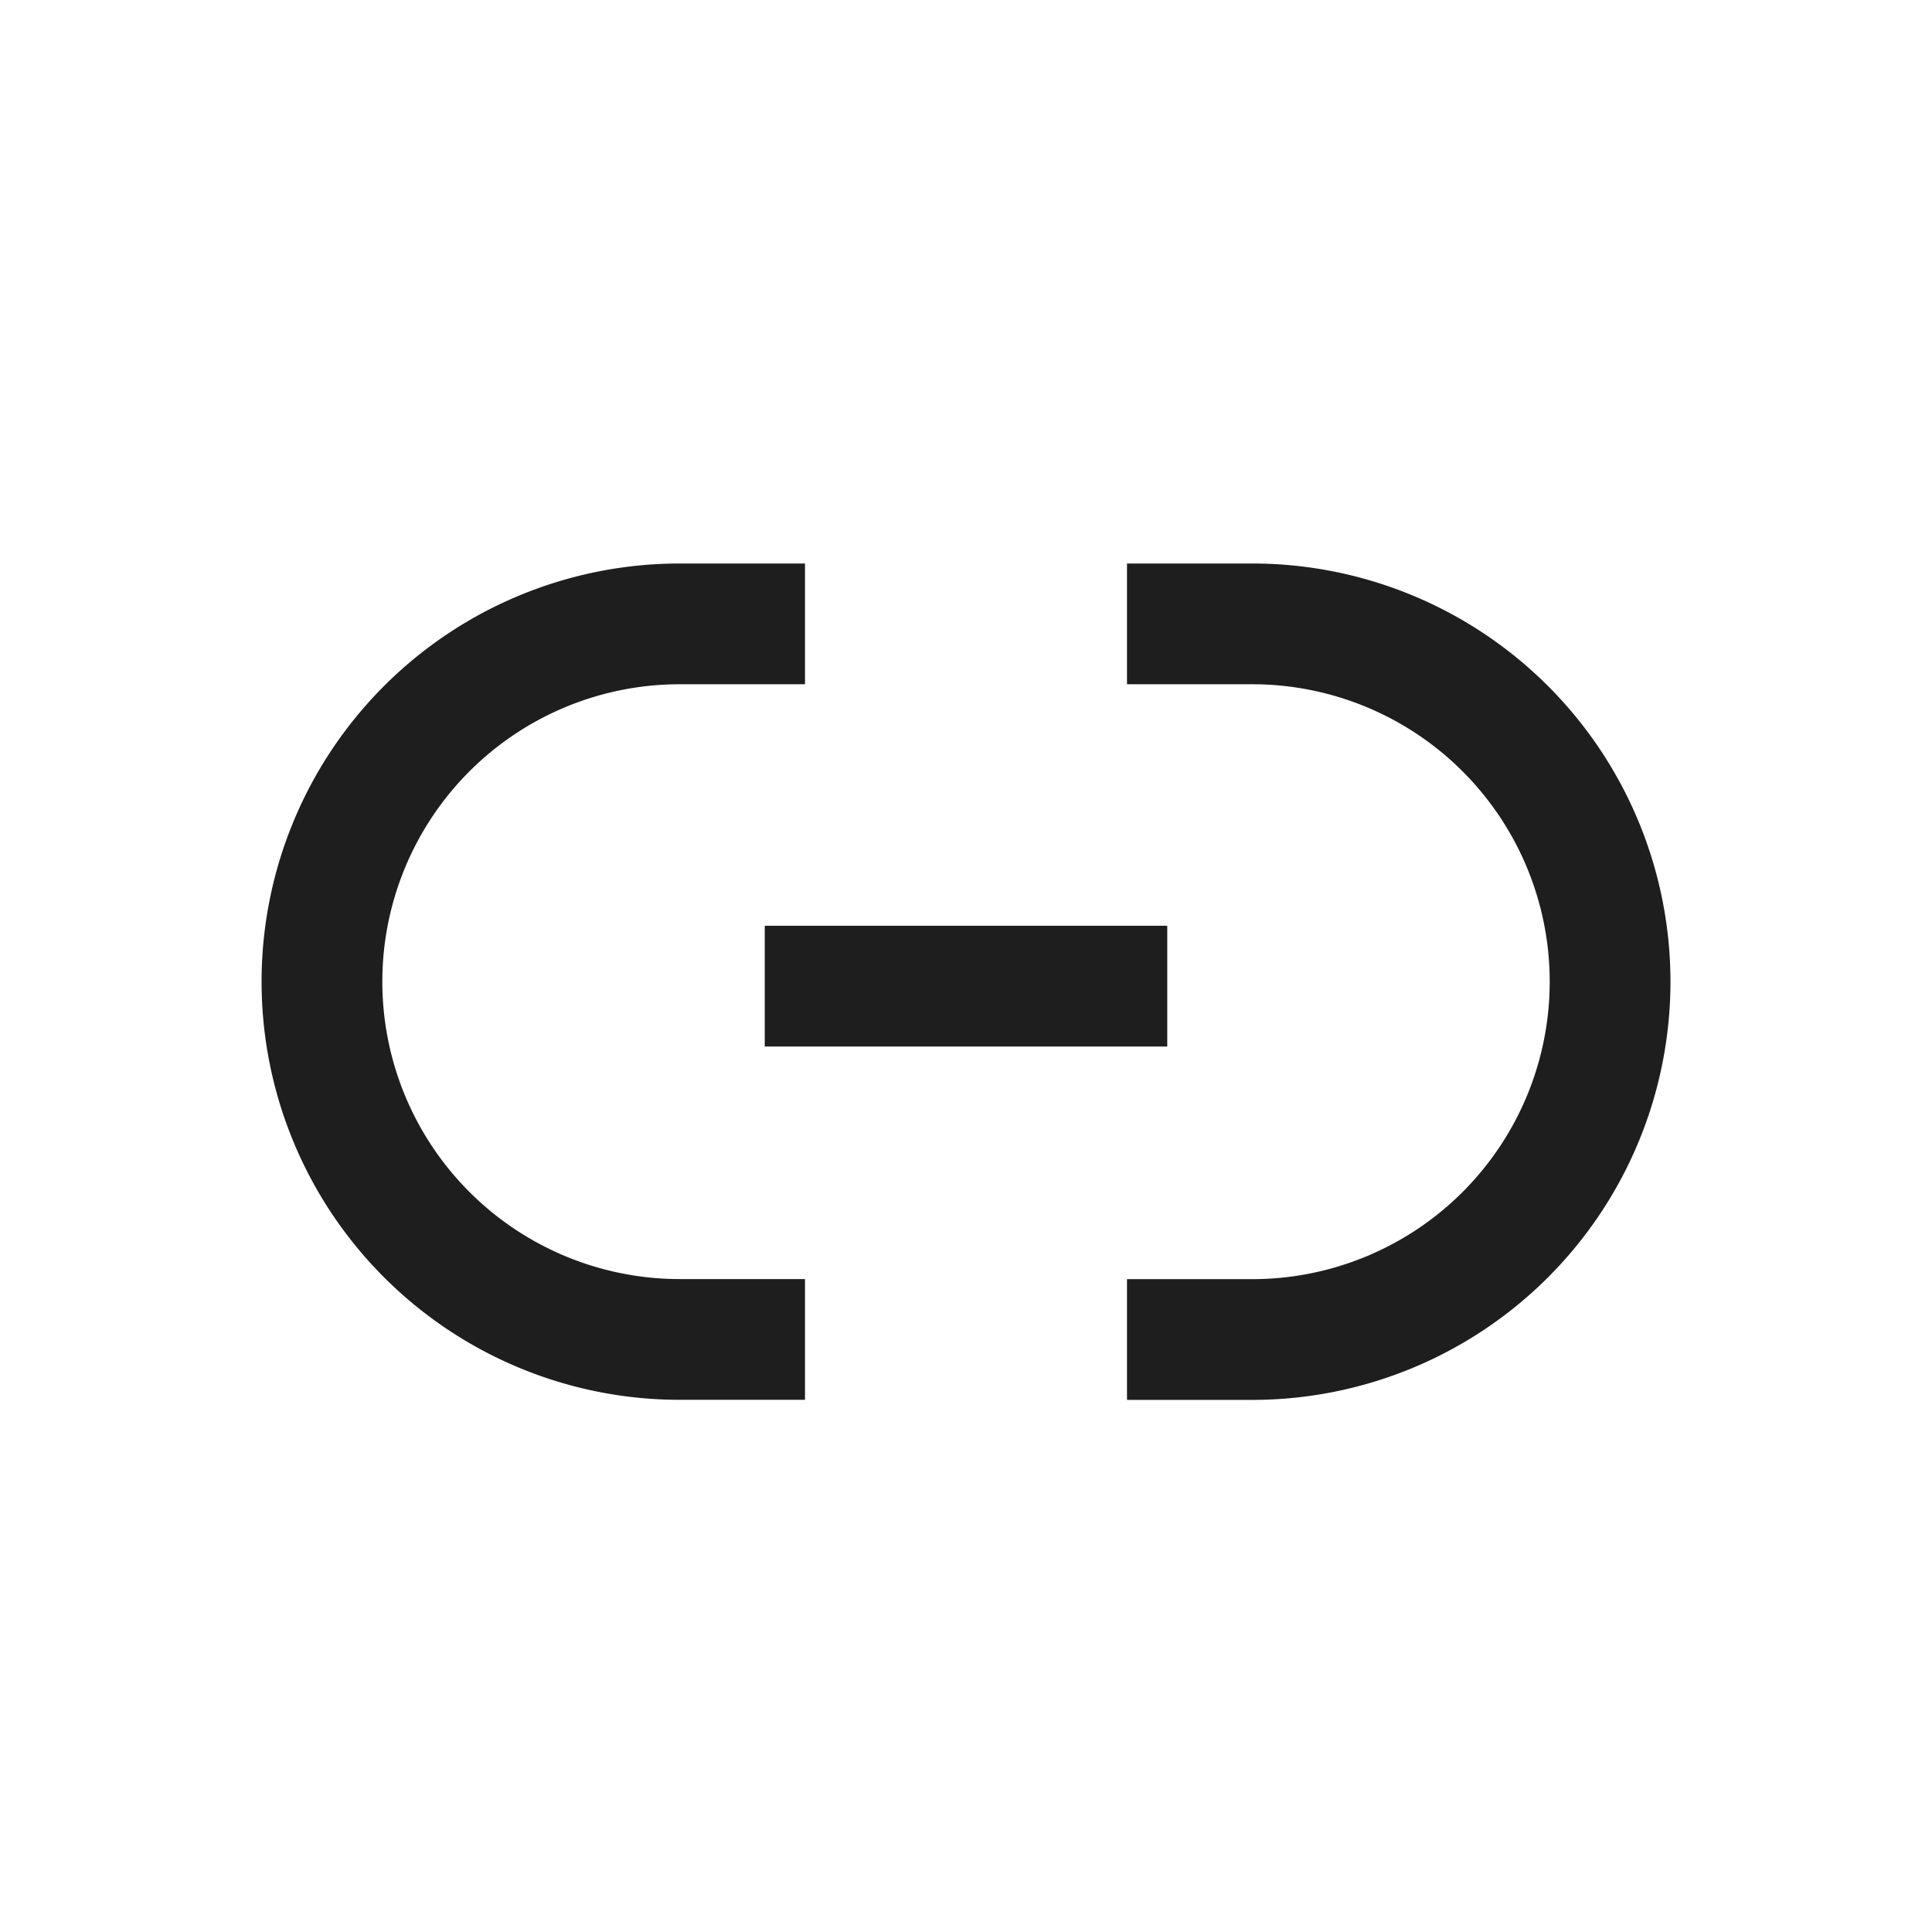 <?xml version="1.0" encoding="utf-8"?>
<svg version="1.1" id="レイヤー_1" xmlns="http://www.w3.org/2000/svg" xmlns:xlink="http://www.w3.org/1999/xlink" x="0px" y="0px" viewBox="0 0 24 24" style="enable-background:new 0 0 24 24;" xml:space="preserve">
<style type="text/css">
    .st0{fill:#1e1e1e;}
</style>
<g>
    <path class="st0" d="M10 17.389H8.444A5.194 5.194 0 1 1 8.444 7H10v1.5H8.444a3.694 3.694 0 0 0 0 7.389H10v1.5ZM14 7h1.556a5.194 5.194 0 0 1 0 10.39H14v-1.5h1.556a3.694 3.694 0 0 0 0-7.39H14V7Zm-4.5 6h5v-1.5h-5V13Z"></path>
</g>
</svg>